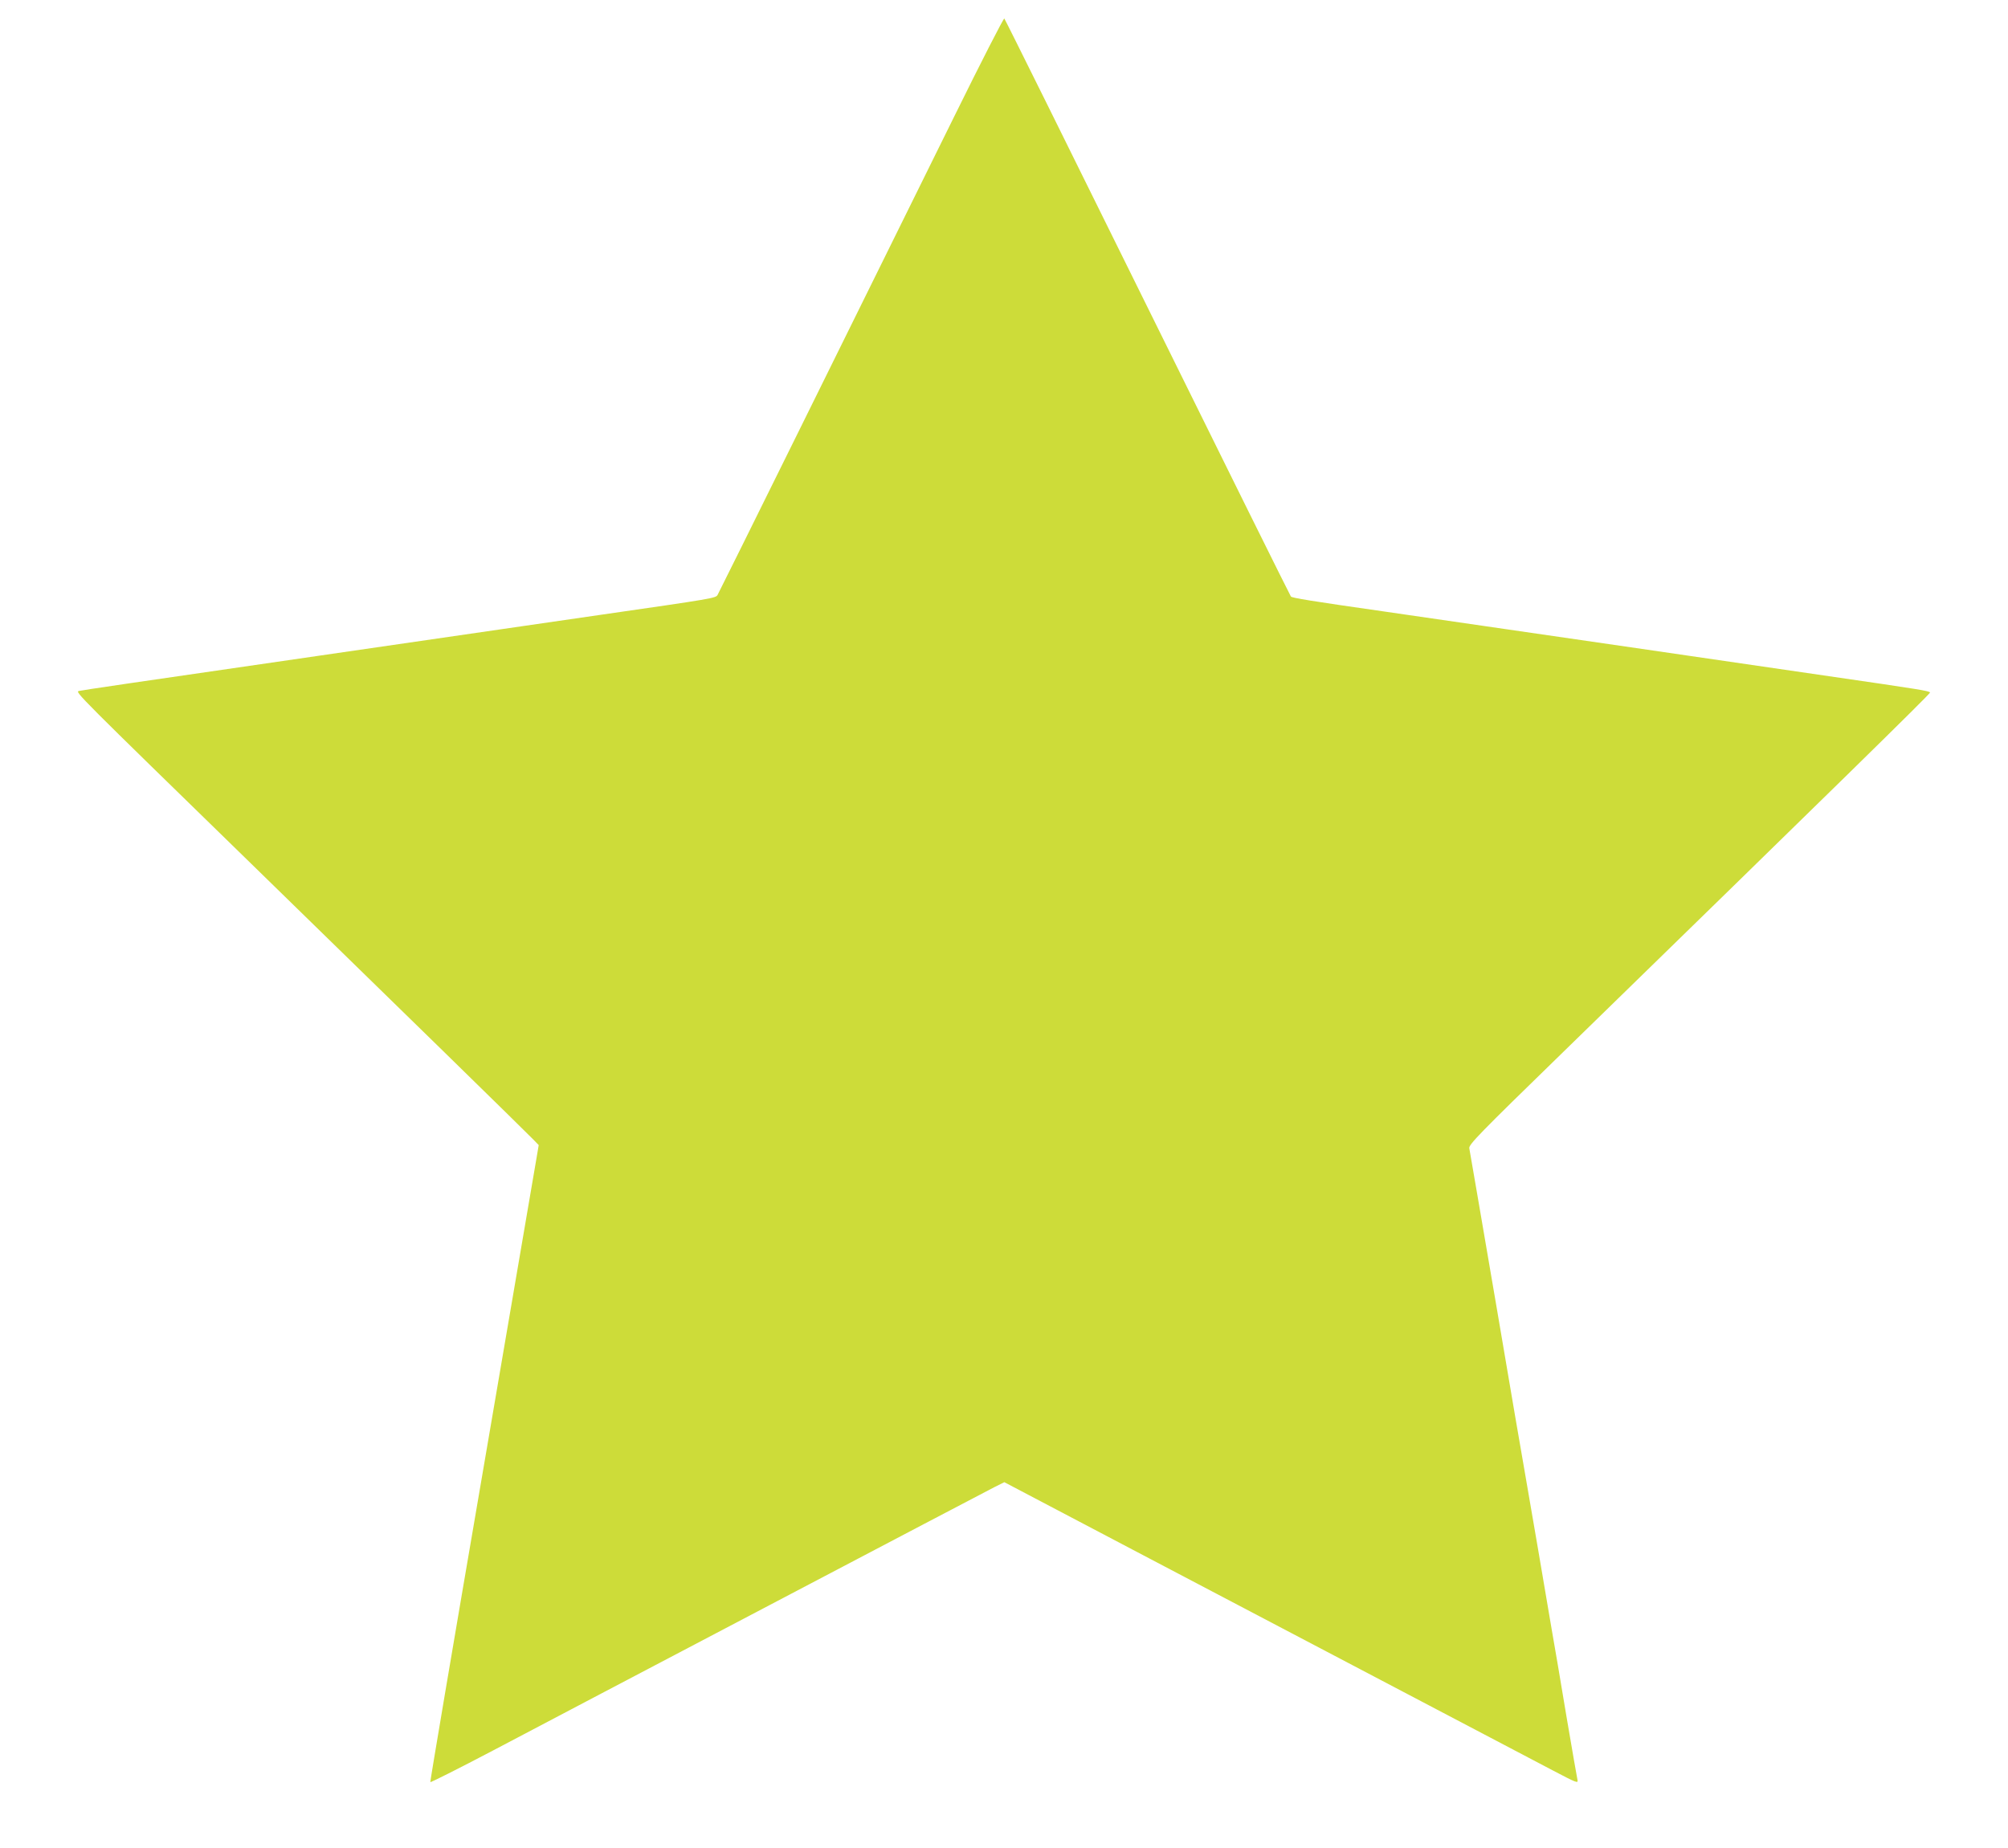 <?xml version="1.0" standalone="no"?>
<!DOCTYPE svg PUBLIC "-//W3C//DTD SVG 20010904//EN"
 "http://www.w3.org/TR/2001/REC-SVG-20010904/DTD/svg10.dtd">
<svg version="1.0" xmlns="http://www.w3.org/2000/svg"
 width="1280pt" height="1178pt" viewBox="0 0 1280 1178"
 preserveAspectRatio="xMidYMid meet">
<g transform="translate(0,1178) scale(0.1,-0.1)"
fill="#cddc39" stroke="none">
<path d="M6085 11042 c-618 -1252 -1500 -3037 -1511 -3055 -12 -20 -26 -23
-749 -127 -192 -28 -471 -68 -620 -90 -148 -22 -675 -98 -1170 -170 -1214
-176 -1506 -219 -1532 -225 -26 -6 -10 -21 1097 -1100 907 -884 1760 -1718
1799 -1759 l35 -36 -13 -77 c-7 -43 -163 -955 -347 -2028 -184 -1072 -333
-1953 -331 -1956 1 -4 180 86 397 200 217 115 1012 532 1765 928 754 396 1399
735 1433 752 l64 32 926 -487 c1699 -893 2416 -1270 2575 -1353 143 -75 157
-81 153 -60 -3 13 -35 197 -71 409 -35 212 -78 464 -95 560 -16 96 -55 321
-85 500 -31 179 -67 388 -80 465 -14 77 -99 574 -189 1105 -91 531 -167 976
-170 990 -4 23 63 92 587 602 1729 1685 2351 2294 2350 2303 -2 10 -64 20
-643 104 -614 90 -1928 281 -2205 321 -148 22 -427 62 -620 90 -483 69 -597
88 -606 97 -4 4 -415 833 -913 1842 -498 1009 -909 1838 -914 1843 -4 4 -147
-275 -317 -620z"/>
</g>
</svg>
